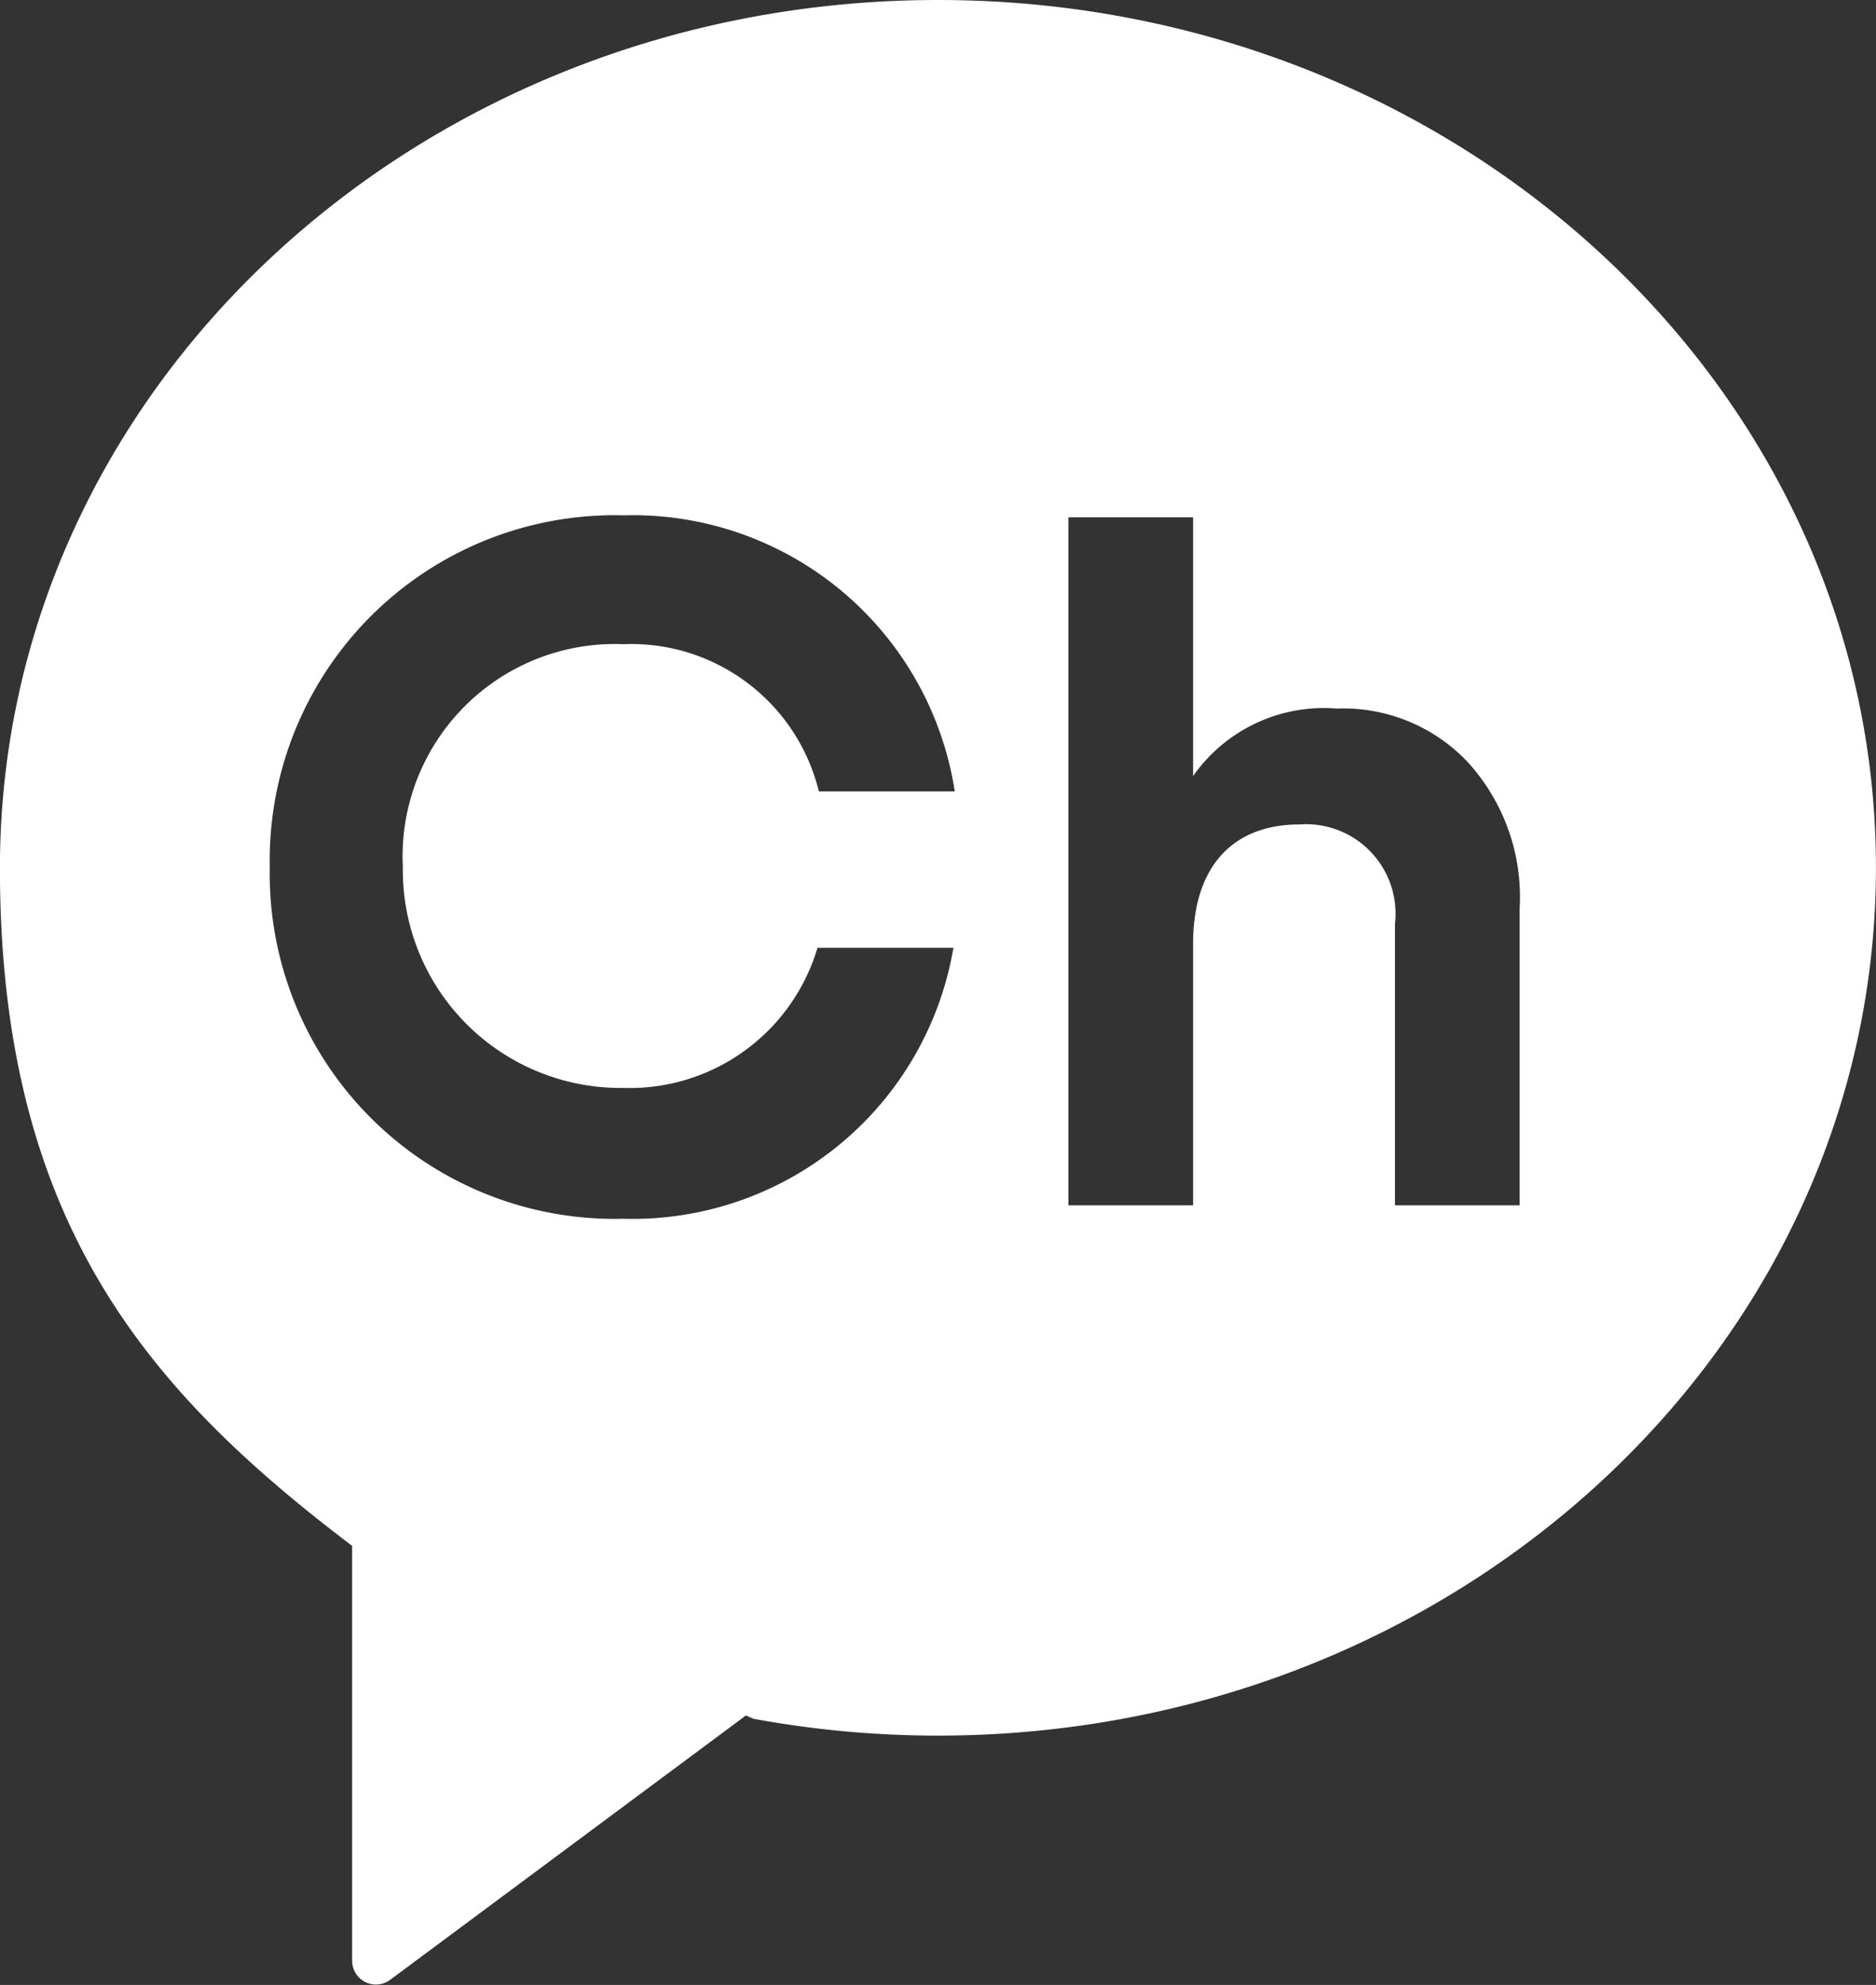 <svg xmlns="http://www.w3.org/2000/svg" xmlns:xlink="http://www.w3.org/1999/xlink" width="26.223" height="27.733" viewBox="0 0 26.223 27.733">
  <rect x="0" y="0" width="26.223" height="27.733" fill="#333333" stroke="none"/>
  <defs>
    <clipPath id="clip-path">
      <rect id="사각형_32209" data-name="사각형 32209" width="26.223" height="27.733" fill="#fff"/>
    </clipPath>
  </defs>
  <g id="그룹_20056" data-name="그룹 20056" transform="translate(0)">
    <g id="그룹_20050" data-name="그룹 20050" transform="translate(-0.001 0)" clip-path="url(#clip-path)">
      <path id="패스_11608" data-name="패스 11608" d="M13.112,0C5.87,0,0,5.429,0,12.127c0,4.947,2.072,7.308,4.91,9.461l.013.006v5.8a.333.333,0,0,0,.532.267l4.972-3.693.108.046a14.189,14.189,0,0,0,2.577.235c7.241,0,13.111-5.43,13.111-12.128S20.353,0,13.112,0m-4.4,15.2a2.739,2.739,0,0,0,2.716-1.958h1.9a4.549,4.549,0,0,1-4.616,3.786,4.821,4.821,0,0,1-4.94-4.916A4.821,4.821,0,0,1,8.717,7.2a4.554,4.554,0,0,1,4.63,3.857h-1.9A2.7,2.7,0,0,0,8.717,9a2.968,2.968,0,0,0-3.085,3.113A3.044,3.044,0,0,0,8.717,15.2m12.526,1.64H19.5v-3.93a1.251,1.251,0,0,0-1.337-1.391c-.9,0-1.485.554-1.485,1.674v3.647H14.935V7.228h1.743v3.615A2.233,2.233,0,0,1,18.69,9.9a2.391,2.391,0,0,1,1.823.743,2.8,2.8,0,0,1,.73,2.053Z" transform="translate(0 0)" fill="#fff"/>
    </g>
  </g>
</svg>
